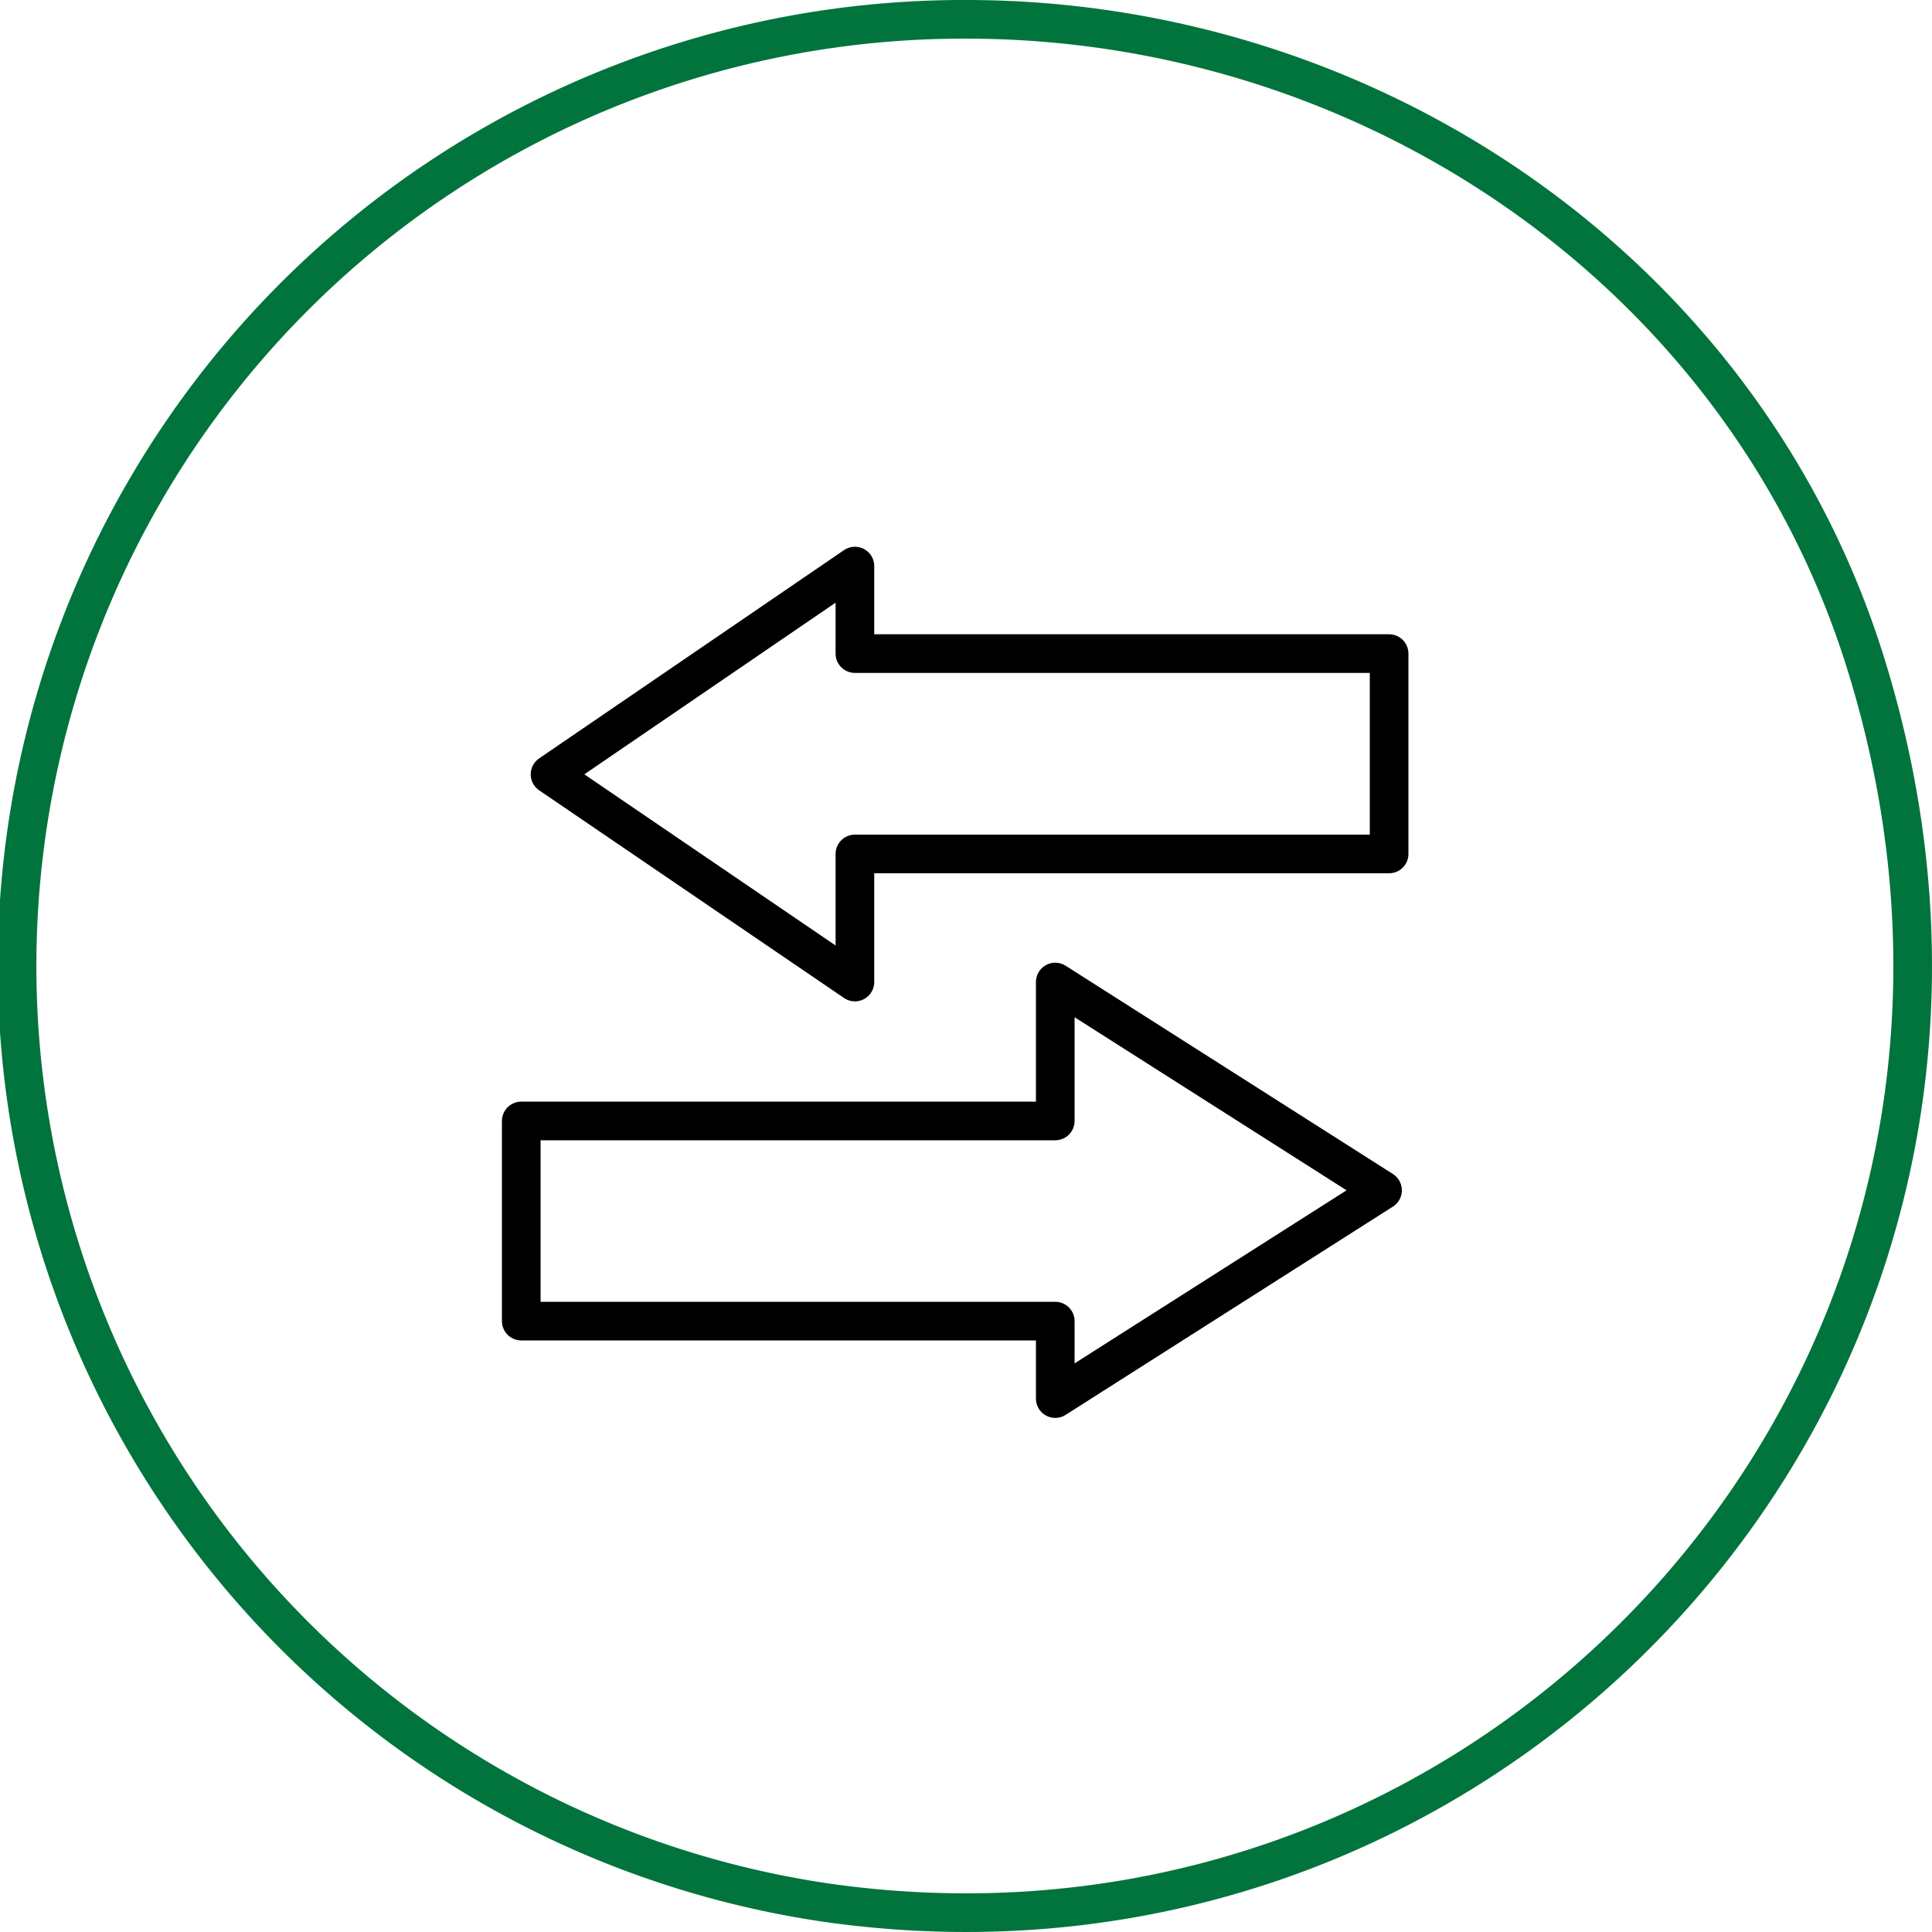<?xml version="1.0" encoding="UTF-8"?> <svg xmlns="http://www.w3.org/2000/svg" id="Layer_1" data-name="Layer 1" viewBox="0 0 100 100"><defs><style>.cls-1,.cls-2{fill:none;stroke-width:2px;}.cls-1{stroke:#000;stroke-linecap:round;stroke-linejoin:round;}.cls-2{stroke:#00743c;stroke-miterlimit:10;}</style></defs><polygon class="cls-1" points="71.9 44.2 71.9 33.83 44.25 33.83 44.25 29.3 28.47 40.08 44.25 50.83 44.25 44.2 71.9 44.2"></polygon><polygon class="cls-1" points="71.56 61.61 54.62 50.83 54.62 58.02 26.98 58.02 26.98 68.38 54.62 68.38 54.62 72.39 71.56 61.61"></polygon><path class="cls-2" d="M96.56,34.31c11.3,36.26-18.36,69.34-53.93,64.15A49,49,0,0,1,50,1h0C71.05,1,90.3,14.21,96.56,34.31Z"></path></svg> 